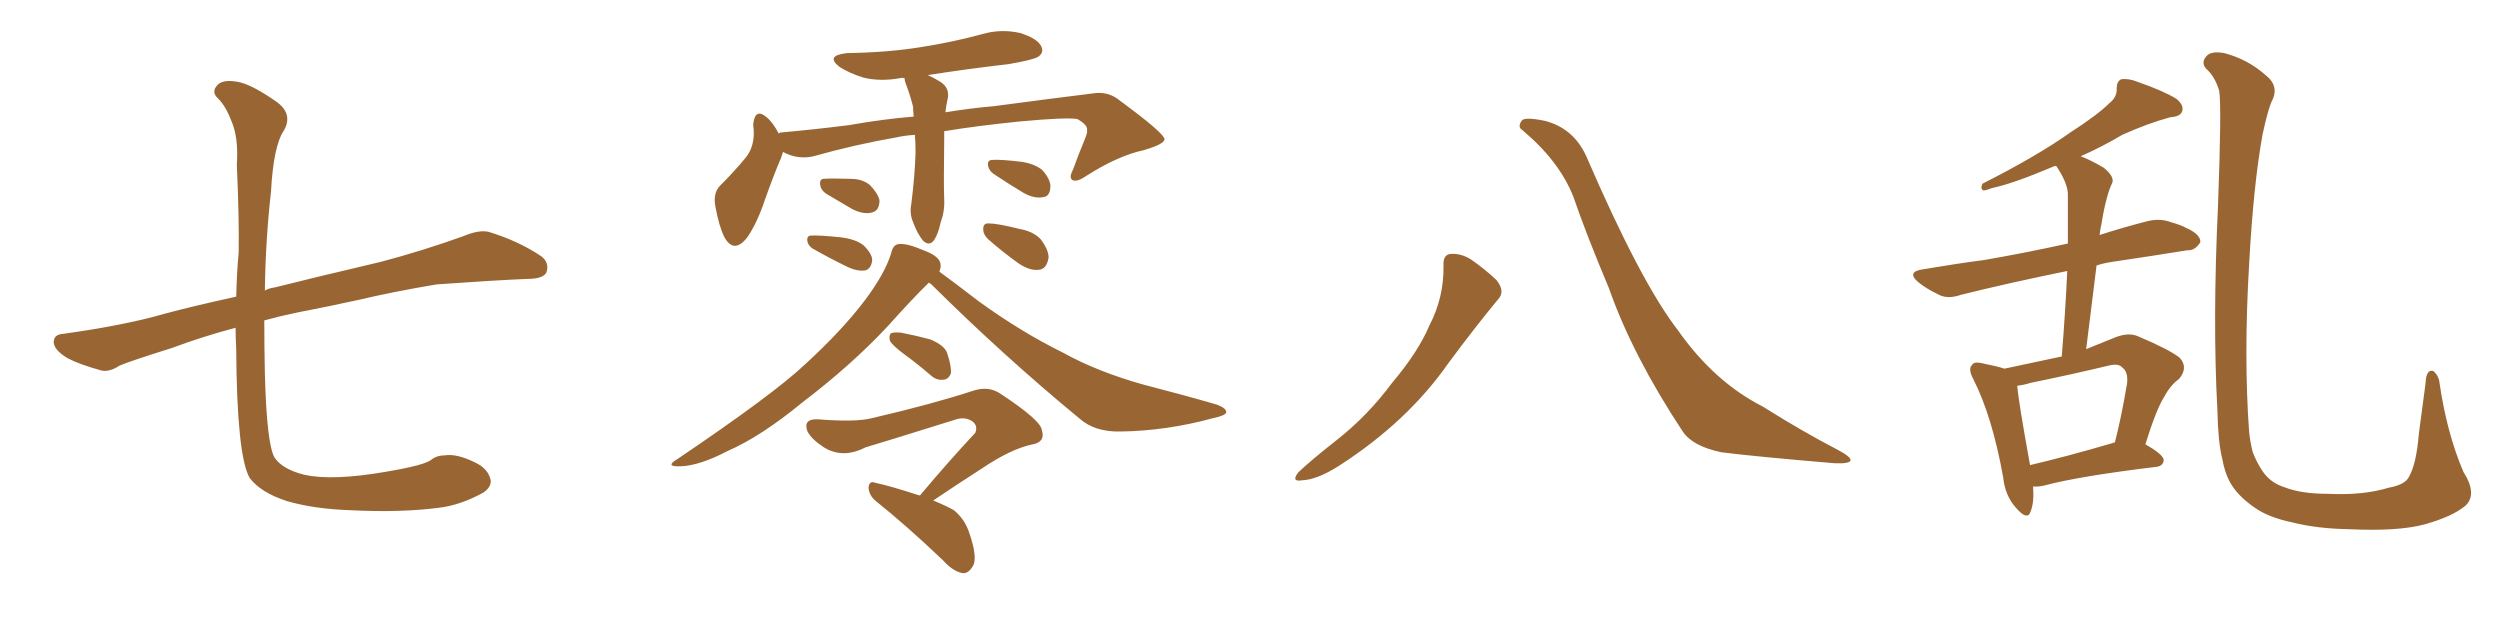 <svg xmlns="http://www.w3.org/2000/svg" xmlns:xlink="http://www.w3.org/1999/xlink" width="600" height="150"><path fill="#996633" padding="10" d="M56.54 78.66L56.54 78.66L56.54 78.66Q48.34 80.86 41.31 83.50L41.31 83.50Q31.05 86.72 28.71 87.74L28.71 87.74Q26.22 89.36 24.32 88.92L24.32 88.92Q19.04 87.45 16.26 85.99L16.26 85.99Q13.04 84.08 12.89 82.18L12.89 82.18Q12.89 80.27 15.09 80.13L15.09 80.13Q29.88 78.08 39.55 75.29L39.55 75.29Q46.00 73.54 56.69 71.19L56.69 71.19Q56.84 65.19 57.28 60.64L57.28 60.64Q57.42 52.73 56.84 39.55L56.84 39.55Q57.28 32.96 55.52 29.00L55.52 29.00Q54.20 25.49 52.29 23.58L52.29 23.58Q50.83 22.27 51.86 20.80L51.86 20.80Q53.17 18.75 57.71 19.78L57.71 19.78Q60.94 20.65 66.21 24.32L66.21 24.32Q70.46 27.25 68.12 31.35L68.12 31.35Q65.63 35.01 65.04 46.00L65.04 46.00Q63.72 57.71 63.57 69.73L63.57 69.73Q64.60 69.14 65.92 68.99L65.92 68.99Q74.56 66.80 91.41 62.84L91.41 62.84Q101.37 60.21 111.18 56.69L111.18 56.69Q114.99 55.08 117.33 55.66L117.33 55.66Q124.51 57.86 129.93 61.52L129.93 61.52Q131.98 63.13 131.10 65.48L131.10 65.48Q130.22 66.94 126.56 66.94L126.56 66.94Q118.95 67.24 104.74 68.26L104.74 68.26Q94.34 70.02 86.28 71.92L86.28 71.92Q78.96 73.54 71.34 75L71.34 75Q67.09 75.88 63.43 76.90L63.43 76.90Q63.43 83.35 63.57 89.65L63.57 89.65Q64.01 106.64 65.92 109.86L65.92 109.86Q67.82 112.65 73.10 113.96L73.10 113.96Q79.83 115.43 92.58 113.23L92.58 113.23Q102.10 111.62 103.56 110.30L103.56 110.30Q104.88 109.28 106.79 109.28L106.79 109.28Q109.72 108.84 114.11 111.04L114.11 111.04Q117.19 112.50 117.77 115.28L117.77 115.28Q117.92 116.89 116.02 118.21L116.02 118.21Q110.45 121.29 105.18 121.88L105.18 121.88Q96.24 123.05 84.23 122.46L84.23 122.46Q75.44 122.17 68.85 120.26L68.85 120.26Q62.55 118.21 59.91 114.70L59.91 114.70Q56.84 109.28 56.69 83.64L56.69 83.64Q56.54 81.01 56.54 78.66ZM219.58 32.37L219.58 32.37Q217.09 32.52 215.19 32.96L215.19 32.96Q205.08 34.72 195.26 37.50L195.26 37.50Q191.46 38.38 187.94 36.47L187.94 36.47Q187.65 37.21 187.50 37.79L187.50 37.79Q185.89 41.46 183.54 48.05L183.54 48.05Q181.79 53.32 179.44 56.84L179.44 56.84Q176.22 61.08 173.88 56.98L173.88 56.98Q172.56 54.35 171.68 49.51L171.68 49.51Q171.09 46.29 172.85 44.53L172.85 44.53Q176.37 41.02 179.00 37.79L179.00 37.79Q180.76 35.60 180.91 32.37L180.91 32.37Q180.91 30.91 180.76 29.88L180.76 29.88Q181.20 25.78 183.98 28.13L183.98 28.13Q185.45 29.30 186.91 32.08L186.91 32.08Q187.06 31.79 187.50 31.79L187.50 31.79Q195.70 31.05 203.76 30.03L203.76 30.03Q212.11 28.56 219.29 27.98L219.29 27.98Q219.14 26.66 219.14 25.63L219.14 25.63Q218.41 22.71 217.38 20.07L217.38 20.07Q217.09 19.34 217.09 18.75L217.09 18.75Q216.50 18.60 216.06 18.75L216.06 18.75Q211.23 19.63 207.13 18.60L207.13 18.60Q203.91 17.58 201.56 16.11L201.56 16.11Q197.90 13.33 203.32 12.74L203.32 12.74Q213.13 12.60 221.19 11.28L221.19 11.28Q228.66 10.11 235.69 8.20L235.69 8.20Q240.23 6.88 244.78 7.91L244.78 7.91Q249.02 9.23 249.90 11.13L249.90 11.13Q250.63 12.60 249.17 13.62L249.17 13.62Q248.00 14.36 242.14 15.38L242.14 15.38Q232.03 16.55 222.66 18.02L222.66 18.02Q223.97 18.60 225.44 19.48L225.44 19.48Q228.22 21.09 227.34 24.17L227.34 24.17Q227.05 25.49 226.90 26.95L226.90 26.95Q233.20 25.93 238.48 25.49L238.48 25.49Q251.66 23.73 262.35 22.41L262.35 22.41Q266.02 21.83 268.80 24.17L268.80 24.17Q279.35 31.93 279.49 33.40L279.49 33.40Q279.49 34.57 274.51 36.04L274.51 36.04Q268.36 37.35 260.74 42.19L260.74 42.19Q258.40 43.80 257.37 43.21L257.37 43.21Q256.49 42.63 257.52 40.72L257.52 40.72Q258.84 37.06 260.30 33.54L260.30 33.54Q261.04 31.79 260.89 31.35L260.89 31.35Q261.18 30.03 258.54 28.56L258.54 28.56Q255.76 28.13 244.78 29.15L244.78 29.15Q234.52 30.18 226.61 31.49L226.61 31.49Q226.61 32.37 226.61 33.25L226.61 33.25Q226.46 44.24 226.61 47.90L226.61 47.90Q226.76 50.68 225.73 53.47L225.73 53.47Q225.15 56.25 224.12 57.71L224.12 57.71Q222.95 59.18 221.48 57.71L221.48 57.71Q220.17 56.10 219.14 53.32L219.14 53.32Q218.26 51.27 218.70 49.07L218.70 49.07Q219.58 42.04 219.73 36.62L219.73 36.62Q219.73 34.28 219.58 32.37ZM198.19 46.44L198.19 46.44Q197.02 45.56 196.88 44.53L196.88 44.53Q196.58 43.07 197.61 42.92L197.61 42.92Q199.51 42.77 204.05 42.92L204.05 42.92Q206.98 42.92 208.74 44.38L208.74 44.38Q210.64 46.29 211.08 48.05L211.08 48.05Q211.08 50.54 209.33 50.98L209.33 50.98Q207.42 51.56 204.64 50.24L204.64 50.24Q201.42 48.34 198.19 46.44ZM194.97 59.62L194.97 59.62Q193.95 58.89 193.80 58.01L193.80 58.01Q193.51 56.69 194.53 56.54L194.53 56.54Q196.58 56.40 202.00 56.98L202.00 56.98Q205.37 57.42 207.28 58.89L207.28 58.89Q209.18 60.79 209.33 62.26L209.33 62.26Q209.18 64.45 207.71 64.89L207.71 64.89Q205.96 65.19 203.61 64.16L203.61 64.16Q199.07 61.96 194.97 59.62ZM238.48 41.75L238.48 41.75Q237.30 40.87 237.16 39.84L237.16 39.84Q236.87 38.38 238.18 38.38L238.18 38.38Q240.09 38.23 245.07 38.82L245.07 38.82Q248.14 39.26 250.05 40.72L250.05 40.72Q251.95 42.77 252.10 44.53L252.10 44.53Q252.10 47.17 250.34 47.31L250.34 47.31Q248.29 47.75 245.65 46.29L245.65 46.29Q241.99 44.09 238.48 41.75ZM237.16 57.42L237.16 57.42Q235.99 56.25 235.99 55.22L235.99 55.22Q235.84 53.61 237.16 53.61L237.16 53.61Q239.36 53.61 244.63 54.93L244.63 54.93Q248.00 55.52 249.76 57.42L249.76 57.42Q251.66 59.91 251.66 61.82L251.66 61.82Q251.22 64.60 249.32 64.75L249.32 64.75Q247.12 65.04 244.34 63.13L244.34 63.13Q240.67 60.50 237.16 57.42ZM222.95 67.82L222.95 67.82Q219.29 71.34 212.99 78.37L212.99 78.37Q204.20 87.74 192.63 96.53L192.63 96.53Q182.67 104.74 174.61 108.25L174.61 108.25Q167.87 111.77 163.33 111.91L163.33 111.91Q159.38 112.06 162.60 110.16L162.60 110.16Q185.60 94.63 193.21 87.45L193.21 87.45Q202.15 79.25 207.57 72.07L207.57 72.07Q212.40 65.63 213.87 60.79L213.87 60.79Q214.31 58.74 215.63 58.59L215.63 58.59Q217.53 58.30 221.63 60.06L221.63 60.06Q225.59 61.52 225.73 63.43L225.73 63.43Q225.88 64.16 225.44 65.19L225.44 65.19Q228.66 67.53 234.96 72.36L234.96 72.36Q245.07 79.69 255.18 84.67L255.18 84.67Q263.38 89.21 274.37 92.29L274.37 92.29Q284.03 94.78 292.09 97.12L292.09 97.12Q294.43 98.00 294.29 99.02L294.29 99.02Q293.99 99.76 291.21 100.34L291.21 100.34Q279.93 103.42 268.95 103.56L268.95 103.56Q262.79 103.71 259.13 100.49L259.13 100.49Q240.82 85.40 223.54 68.26L223.54 68.26Q223.10 67.97 222.95 67.82ZM216.94 84.96L216.94 84.96Q214.01 82.76 213.57 81.74L213.57 81.74Q213.28 80.42 213.87 79.98L213.87 79.98Q214.45 79.69 216.21 79.83L216.21 79.83Q220.02 80.57 223.24 81.45L223.24 81.45Q226.76 82.91 227.34 84.81L227.34 84.81Q228.37 87.89 228.22 89.65L228.22 89.65Q227.64 90.97 226.61 91.11L226.61 91.11Q224.85 91.41 223.39 90.09L223.39 90.09Q220.17 87.30 216.94 84.96ZM220.75 118.95L220.75 118.95L220.75 118.95Q227.78 110.60 234.08 103.86L234.08 103.86Q234.81 101.95 233.06 100.93L233.06 100.93Q231.45 100.05 229.54 100.63L229.54 100.63Q211.23 106.35 207.71 107.37L207.71 107.37Q202.29 110.16 197.75 107.37L197.75 107.37Q194.82 105.47 193.80 103.56L193.80 103.56Q192.63 100.49 196.29 100.63L196.29 100.63Q205.37 101.37 209.33 100.34L209.33 100.34Q223.83 96.97 233.64 93.75L233.64 93.75Q237.30 92.58 240.09 94.48L240.09 94.48Q249.90 100.93 250.05 103.27L250.05 103.27Q250.93 106.05 247.85 106.64L247.85 106.64Q242.72 107.67 235.55 112.50L235.55 112.50Q229.39 116.46 223.97 120.12L223.97 120.12Q227.20 121.44 228.96 122.46L228.96 122.46Q231.59 124.66 232.62 127.88L232.62 127.88Q234.81 134.18 233.35 136.08L233.35 136.08Q232.32 137.70 231.01 137.55L231.01 137.55Q228.66 137.11 226.32 134.47L226.32 134.47Q217.38 125.98 210.21 120.26L210.21 120.26Q208.59 118.95 208.45 117.04L208.45 117.04Q208.59 115.28 210.06 115.87L210.06 115.87Q213.57 116.60 220.31 118.80L220.31 118.80Q220.61 118.80 220.75 118.95ZM346.44 63.72L346.44 63.72Q346.29 61.08 348.19 60.94L348.19 60.94Q350.68 60.79 353.03 62.26L353.03 62.26Q356.40 64.60 359.18 67.24L359.18 67.24Q361.38 70.02 359.47 71.92L359.47 71.92Q353.91 78.66 347.61 87.16L347.61 87.16Q337.79 101.22 321.39 111.77L321.39 111.77Q316.11 115.14 312.45 115.28L312.45 115.28Q309.81 115.72 311.57 113.38L311.57 113.38Q314.65 110.45 320.80 105.62L320.80 105.62Q328.27 99.76 334.13 91.85L334.13 91.85Q340.43 84.38 343.07 78.08L343.07 78.08Q346.58 71.34 346.44 63.72ZM365.33 31.20L365.33 31.20L365.33 31.20Q364.16 30.47 365.19 29.00L365.19 29.00Q365.77 27.98 370.75 29.00L370.75 29.00Q377.64 30.76 380.71 37.50L380.71 37.50Q393.75 67.68 402.69 79.25L402.69 79.25Q411.47 91.70 423.05 97.56L423.05 97.56Q432.57 103.56 441.06 107.96L441.06 107.96Q444.14 109.57 444.14 110.45L444.14 110.45Q443.99 111.33 440.33 111.18L440.33 111.18Q421.14 109.57 413.09 108.54L413.09 108.54Q406.20 107.08 403.86 103.56L403.86 103.56Q391.85 85.40 386.13 69.14L386.13 69.14Q380.71 56.25 377.64 47.31L377.64 47.31Q374.27 38.67 365.33 31.20ZM487.94 116.75L487.94 116.75Q488.23 120.56 487.35 122.75L487.35 122.75Q486.62 125.10 483.84 121.88L483.84 121.88Q481.20 118.95 480.76 114.55L480.76 114.55Q478.13 99.90 473.58 90.97L473.58 90.97Q472.27 88.48 473.29 87.60L473.29 87.60Q473.73 86.72 475.63 87.16L475.63 87.16Q479.30 87.89 481.05 88.48L481.05 88.48Q488.09 87.01 494.82 85.55L494.82 85.55Q495.70 74.71 496.14 65.04L496.14 65.04Q481.79 67.97 470.65 70.75L470.65 70.75Q467.29 71.92 465.09 70.61L465.09 70.61Q462.60 69.43 460.69 67.97L460.69 67.97Q457.18 65.19 461.72 64.60L461.72 64.60Q469.48 63.28 476.22 62.40L476.22 62.40Q485.60 60.79 496.29 58.45L496.29 58.45Q496.29 52.44 496.29 47.02L496.29 47.02Q496.44 44.38 493.80 40.28L493.80 40.28Q493.65 39.99 493.51 39.84L493.51 39.84Q492.92 39.84 492.77 39.99L492.77 39.99Q483.11 44.09 478.13 45.12L478.13 45.12Q476.66 45.70 476.07 45.70L476.07 45.70Q475.20 45.41 475.78 44.09L475.78 44.09Q488.82 37.50 496.88 31.79L496.88 31.79Q503.47 27.54 506.25 24.76L506.25 24.76Q508.15 23.29 508.01 21.09L508.01 21.09Q508.01 19.63 509.03 19.04L509.03 19.04Q510.79 18.75 512.99 19.63L512.99 19.63Q519.29 21.83 522.36 23.73L522.36 23.73Q524.27 25.34 523.68 26.81L523.68 26.81Q523.24 27.98 520.90 28.13L520.90 28.13Q515.48 29.59 509.33 32.37L509.33 32.37Q504.64 35.16 499.37 37.50L499.37 37.50Q501.71 38.38 504.93 40.28L504.93 40.28Q507.42 42.33 506.98 43.80L506.98 43.80Q506.25 45.26 505.66 47.46L505.66 47.46Q504.93 50.10 504.35 53.76L504.35 53.76Q504.05 54.93 503.91 56.40L503.91 56.40Q509.33 54.64 515.04 53.17L515.04 53.17Q518.26 52.29 521.04 53.32L521.04 53.32Q523.54 54.05 524.56 54.64L524.56 54.64Q528.22 56.25 528.08 58.15L528.08 58.15Q526.76 60.21 525 60.06L525 60.06Q516.80 61.38 506.98 62.84L506.98 62.84Q504.93 63.13 503.17 63.72L503.17 63.72Q502.00 73.24 500.68 83.79L500.68 83.79Q503.91 82.47 507.57 81.01L507.57 81.01Q510.79 79.69 513.13 80.71L513.13 80.71Q520.75 83.94 523.10 85.84L523.10 85.84Q525.29 88.18 522.95 90.97L522.95 90.97Q520.90 92.43 519.43 95.21L519.43 95.21Q517.53 98.14 514.89 106.64L514.89 106.64Q519.29 109.13 519.29 110.45L519.29 110.45Q519.14 111.91 517.38 112.06L517.38 112.06Q499.22 114.26 490.87 116.46L490.87 116.46Q489.26 116.89 487.94 116.75ZM506.98 106.35L506.98 106.35Q507.13 106.20 507.57 106.20L507.57 106.20Q509.18 99.90 510.50 91.99L510.50 91.99Q510.79 89.21 509.33 88.18L509.33 88.18Q508.45 87.16 506.10 87.74L506.10 87.74Q496.88 89.94 487.50 91.85L487.50 91.85Q485.60 92.43 484.13 92.58L484.13 92.58Q484.42 96.24 487.21 111.62L487.21 111.62Q496.00 109.57 506.98 106.35ZM591.80 121.29L591.80 121.29L591.80 121.29Q588.72 123.93 581.98 125.83L581.98 125.83Q575.54 127.59 563.53 127.00L563.53 127.00Q556.05 126.86 550.20 125.39L550.20 125.39Q544.63 124.22 541.41 122.02L541.41 122.02Q537.01 119.09 535.11 115.58L535.11 115.58Q533.94 113.38 533.35 110.16L533.35 110.16Q532.32 106.05 532.18 98.58L532.18 98.58Q531.01 77.20 532.32 49.37L532.32 49.37Q533.20 25.78 532.62 21.83L532.62 21.83Q531.59 18.31 529.39 16.41L529.39 16.41Q528.22 14.94 529.54 13.48L529.54 13.48Q530.71 12.16 533.79 12.74L533.79 12.74Q539.50 14.21 543.90 18.16L543.90 18.16Q546.83 20.51 545.51 23.73L545.51 23.73Q544.48 25.49 543.02 32.23L543.02 32.23Q540.82 44.38 539.79 63.43L539.79 63.43Q538.48 85.55 539.79 103.71L539.79 103.71Q540.09 106.35 540.67 108.54L540.67 108.54Q541.55 110.89 543.02 113.09L543.02 113.09Q544.92 115.87 548.14 116.89L548.14 116.89Q552.25 118.51 558.54 118.51L558.54 118.51Q567.04 118.95 573.34 117.04L573.34 117.04Q577.29 116.31 578.17 114.40L578.17 114.40Q579.93 111.33 580.52 104.15L580.52 104.15Q581.54 96.53 582.13 91.99L582.13 91.99Q582.28 88.48 584.03 89.06L584.03 89.06Q585.35 90.23 585.50 91.99L585.50 91.99Q587.26 104.00 591.21 113.23L591.21 113.23Q594.58 118.51 591.80 121.29Z"/></svg>